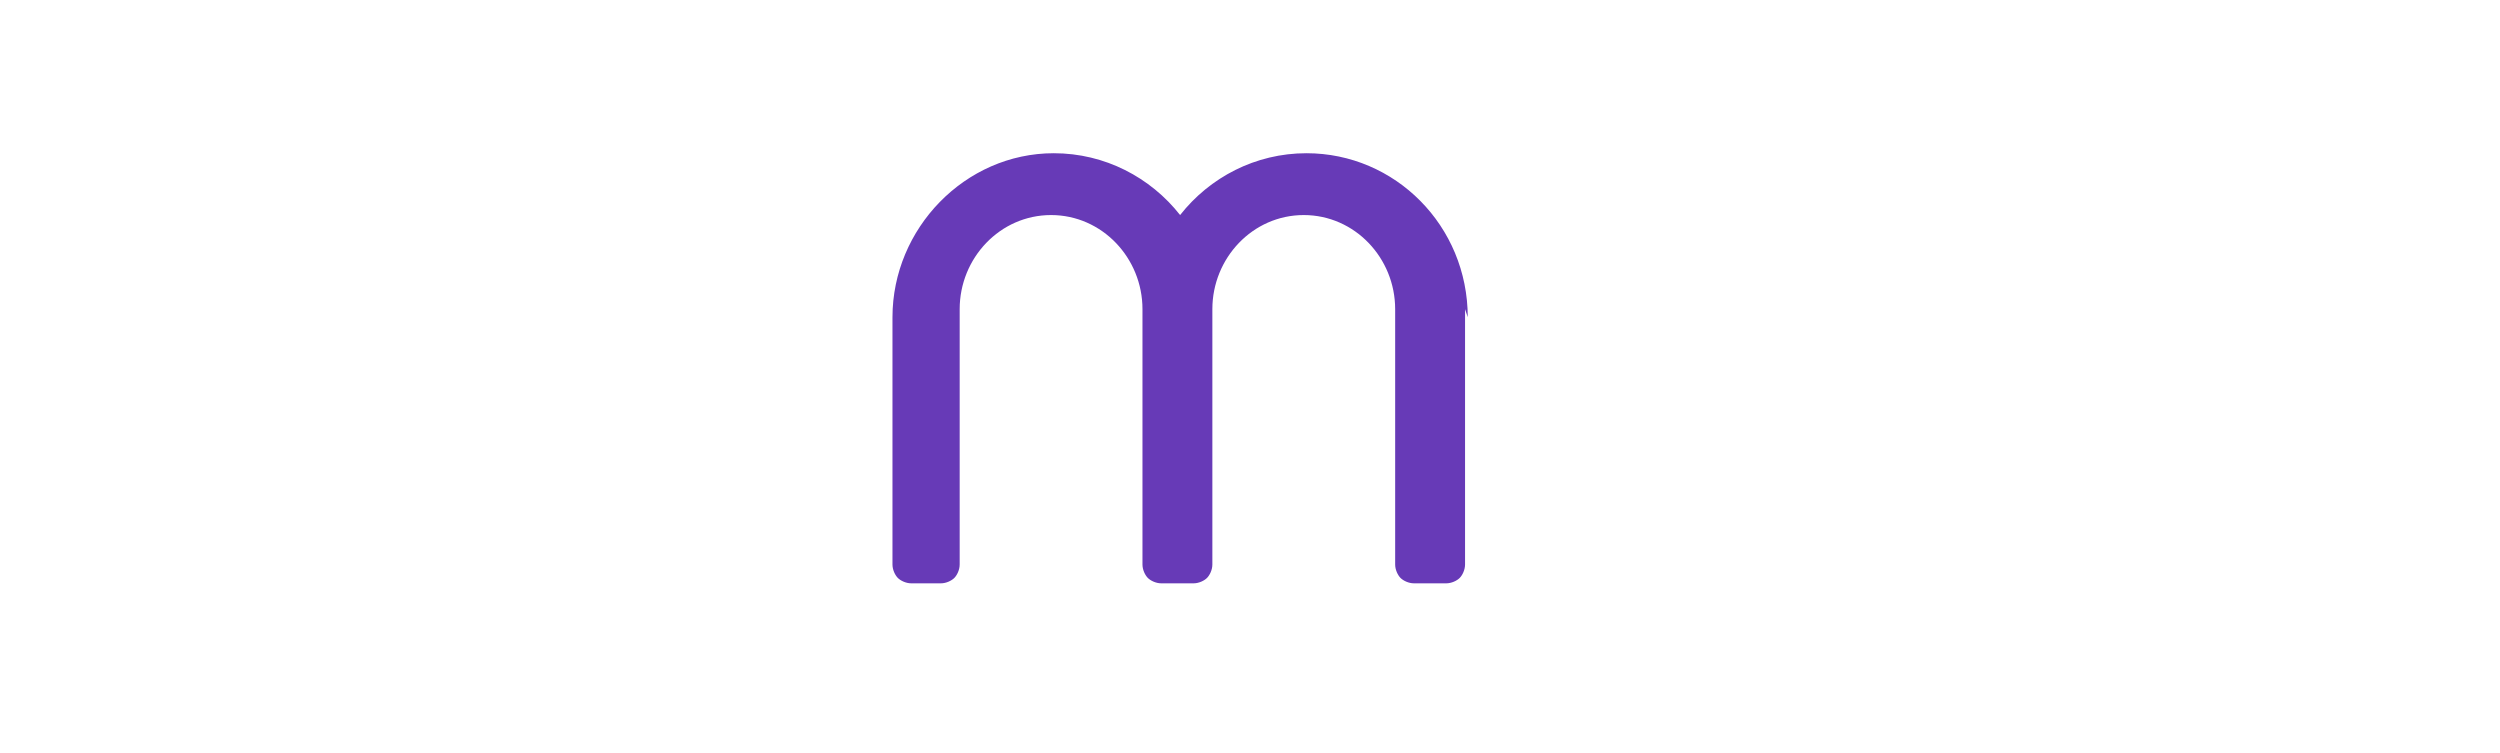 <?xml version="1.0" encoding="utf-8"?>
<!-- Generator: Adobe Illustrator 24.1.0, SVG Export Plug-In . SVG Version: 6.00 Build 0)  -->
<svg version="1.1" id="Layer_1" xmlns="http://www.w3.org/2000/svg" xmlns:xlink="http://www.w3.org/1999/xlink" x="0px" y="0px"
	 viewBox="0 0 93 28" style="enable-background:new 0 0 93 28;" xml:space="preserve">
<style type="text/css">
	.st0{fill-rule:evenodd;clip-rule:evenodd;fill:#673AB7;}
</style>
<desc>Created with Sketch.</desc>
<path class="st0" d="M54.6,11.8c0-3.4-2.7-6.1-6-6.1c-1.9,0-3.6,0.9-4.7,2.3c-1.1-1.4-2.8-2.3-4.7-2.3c-3.3,0-6,2.8-6,6.1V21
	c0,0.2,0.1,0.4,0.2,0.5s0.3,0.2,0.5,0.2H35c0.2,0,0.4-0.1,0.5-0.2s0.2-0.3,0.2-0.5v-9.5c0-1.9,1.5-3.5,3.4-3.5s3.4,1.6,3.4,3.5l0,0
	c0,0.1,0,0.2,0,0.3V21c0,0.2,0.1,0.4,0.2,0.5c0.1,0.1,0.3,0.2,0.5,0.2h1.2c0.2,0,0.4-0.1,0.5-0.2s0.2-0.3,0.2-0.5v-9.5
	c0-1.9,1.5-3.5,3.4-3.5s3.4,1.6,3.4,3.5l0,0c0,0.1,0,0.2,0,0.3V21c0,0.2,0.1,0.4,0.2,0.5s0.3,0.2,0.5,0.2h1.2c0.2,0,0.4-0.1,0.5-0.2
	s0.2-0.3,0.2-0.5v-9.5L54.6,11.8z"/>
</svg>
